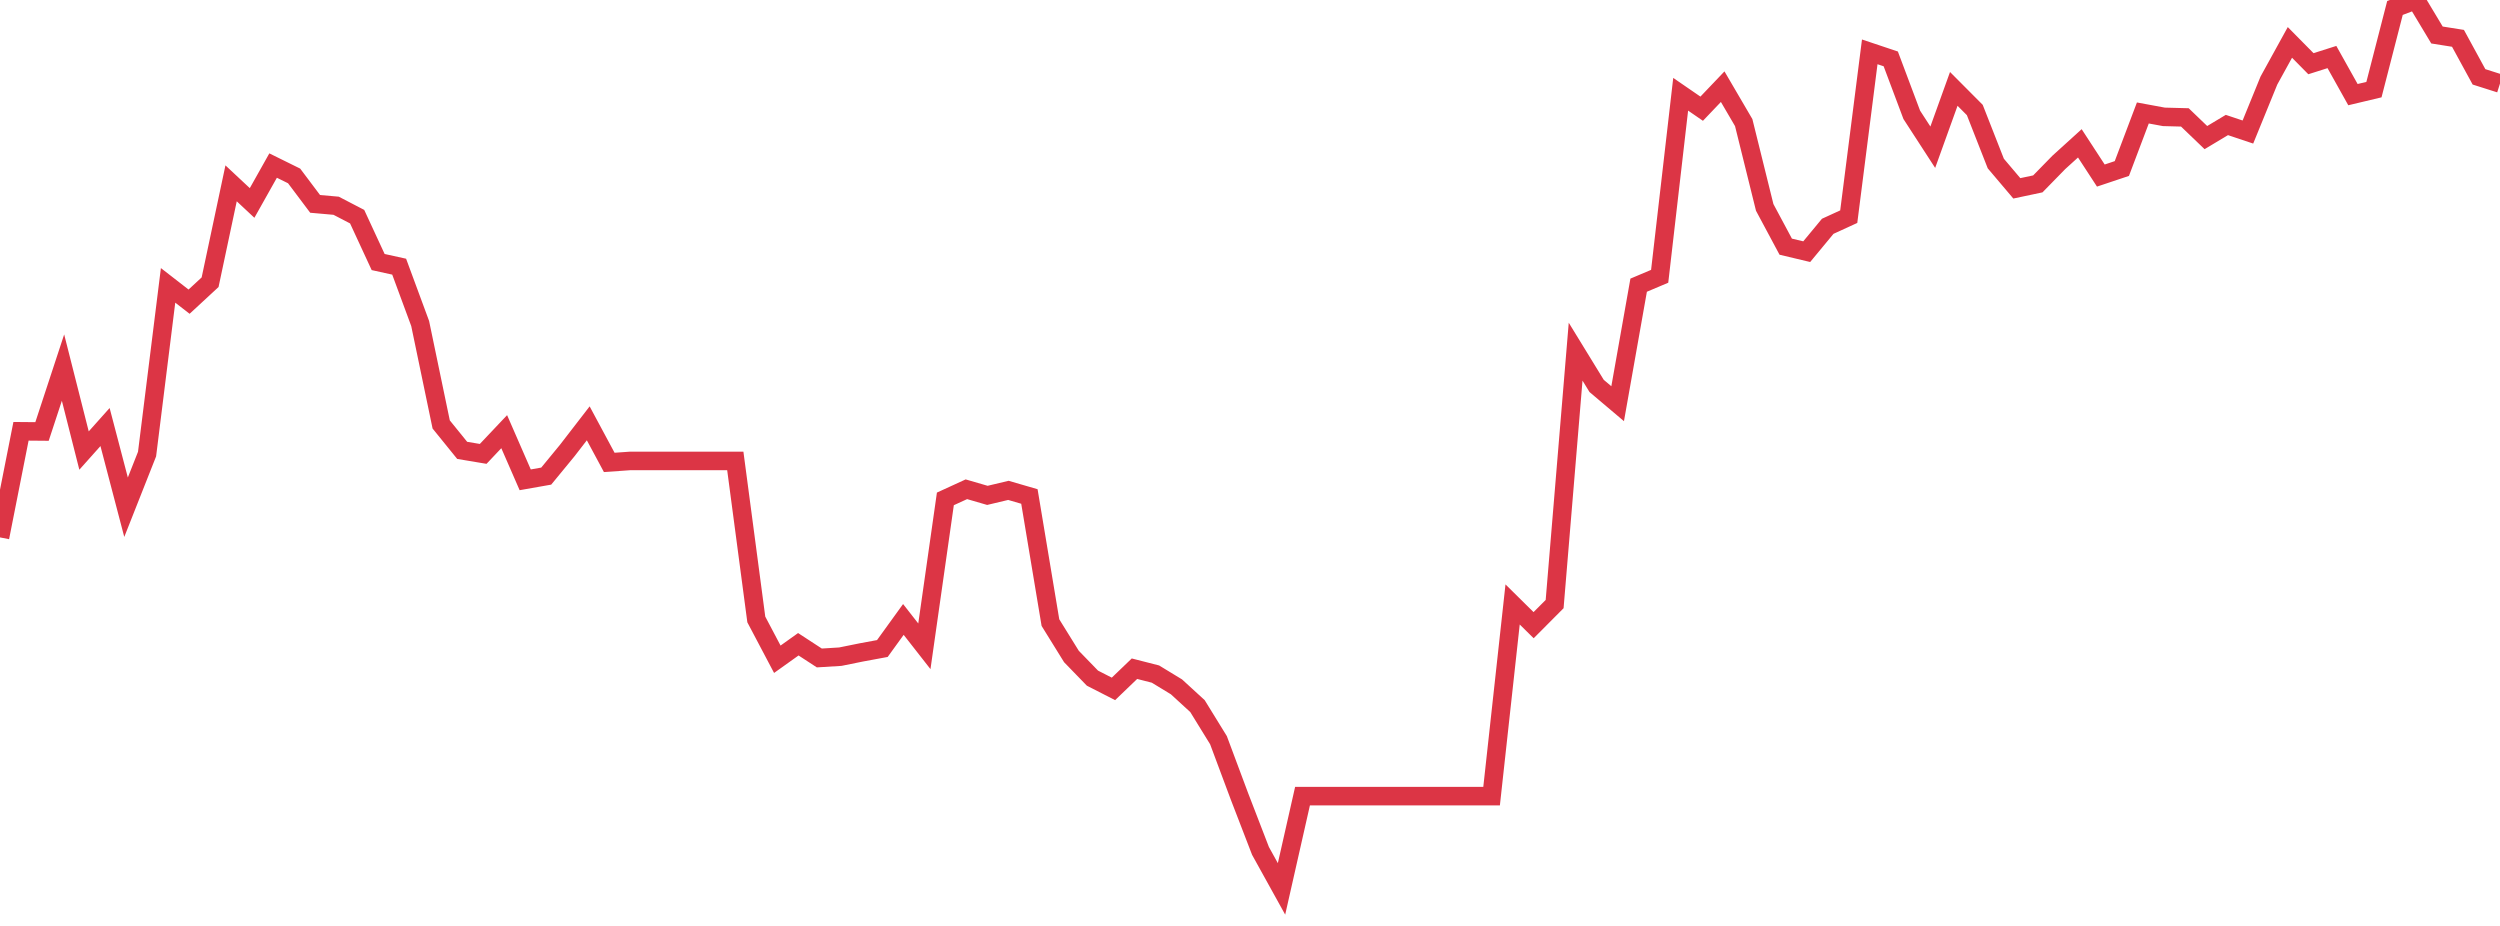<?xml version="1.0" standalone="no"?>
<!DOCTYPE svg PUBLIC "-//W3C//DTD SVG 1.1//EN" "http://www.w3.org/Graphics/SVG/1.1/DTD/svg11.dtd">
<svg width="135" height="50" viewBox="0 0 135 50" preserveAspectRatio="none" class="sparkline" xmlns="http://www.w3.org/2000/svg"
xmlns:xlink="http://www.w3.org/1999/xlink"><path  class="sparkline--line" d="M 0 29.02 L 0 29.02 L 1.134 23.29 L 2.269 23.3 L 3.403 19.85 L 4.538 24.33 L 5.672 23.06 L 6.807 27.39 L 7.941 24.52 L 9.076 15.41 L 10.21 16.29 L 11.345 15.24 L 12.479 9.9 L 13.613 10.96 L 14.748 8.94 L 15.882 9.5 L 17.017 11.01 L 18.151 11.11 L 19.286 11.7 L 20.42 14.15 L 21.555 14.4 L 22.689 17.47 L 23.824 22.92 L 24.958 24.32 L 26.092 24.51 L 27.227 23.31 L 28.361 25.91 L 29.496 25.71 L 30.63 24.33 L 31.765 22.86 L 32.899 24.97 L 34.034 24.89 L 35.168 24.89 L 36.303 24.89 L 37.437 24.89 L 38.571 24.89 L 39.706 24.89 L 40.84 33.45 L 41.975 35.6 L 43.109 34.79 L 44.244 35.53 L 45.378 35.46 L 46.513 35.23 L 47.647 35.02 L 48.782 33.45 L 49.916 34.9 L 51.05 26.94 L 52.185 26.42 L 53.319 26.75 L 54.454 26.48 L 55.588 26.81 L 56.723 33.62 L 57.857 35.45 L 58.992 36.62 L 60.126 37.2 L 61.261 36.11 L 62.395 36.4 L 63.529 37.09 L 64.664 38.13 L 65.798 39.97 L 66.933 43.01 L 68.067 45.95 L 69.202 48 L 70.336 42.99 L 71.471 42.99 L 72.605 42.99 L 73.739 42.99 L 74.874 42.99 L 76.008 42.99 L 77.143 42.99 L 78.277 42.99 L 79.412 42.99 L 80.546 42.99 L 81.681 32.64 L 82.815 33.76 L 83.95 32.62 L 85.084 18.99 L 86.218 20.84 L 87.353 21.8 L 88.487 15.4 L 89.622 14.92 L 90.756 5.09 L 91.891 5.87 L 93.025 4.68 L 94.16 6.62 L 95.294 11.2 L 96.429 13.32 L 97.563 13.59 L 98.697 12.22 L 99.832 11.7 L 100.966 2.8 L 102.101 3.18 L 103.235 6.2 L 104.37 7.95 L 105.504 4.8 L 106.639 5.94 L 107.773 8.83 L 108.908 10.17 L 110.042 9.93 L 111.176 8.77 L 112.311 7.74 L 113.445 9.48 L 114.58 9.1 L 115.714 6.1 L 116.849 6.31 L 117.983 6.34 L 119.118 7.43 L 120.252 6.75 L 121.387 7.13 L 122.521 4.35 L 123.655 2.29 L 124.79 3.44 L 125.924 3.08 L 127.059 5.11 L 128.193 4.84 L 129.328 0.43 L 130.462 0 L 131.597 1.89 L 132.731 2.07 L 133.866 4.15 L 135 4.51" fill="none" stroke-width="1" stroke="#dc3545"></path></svg>